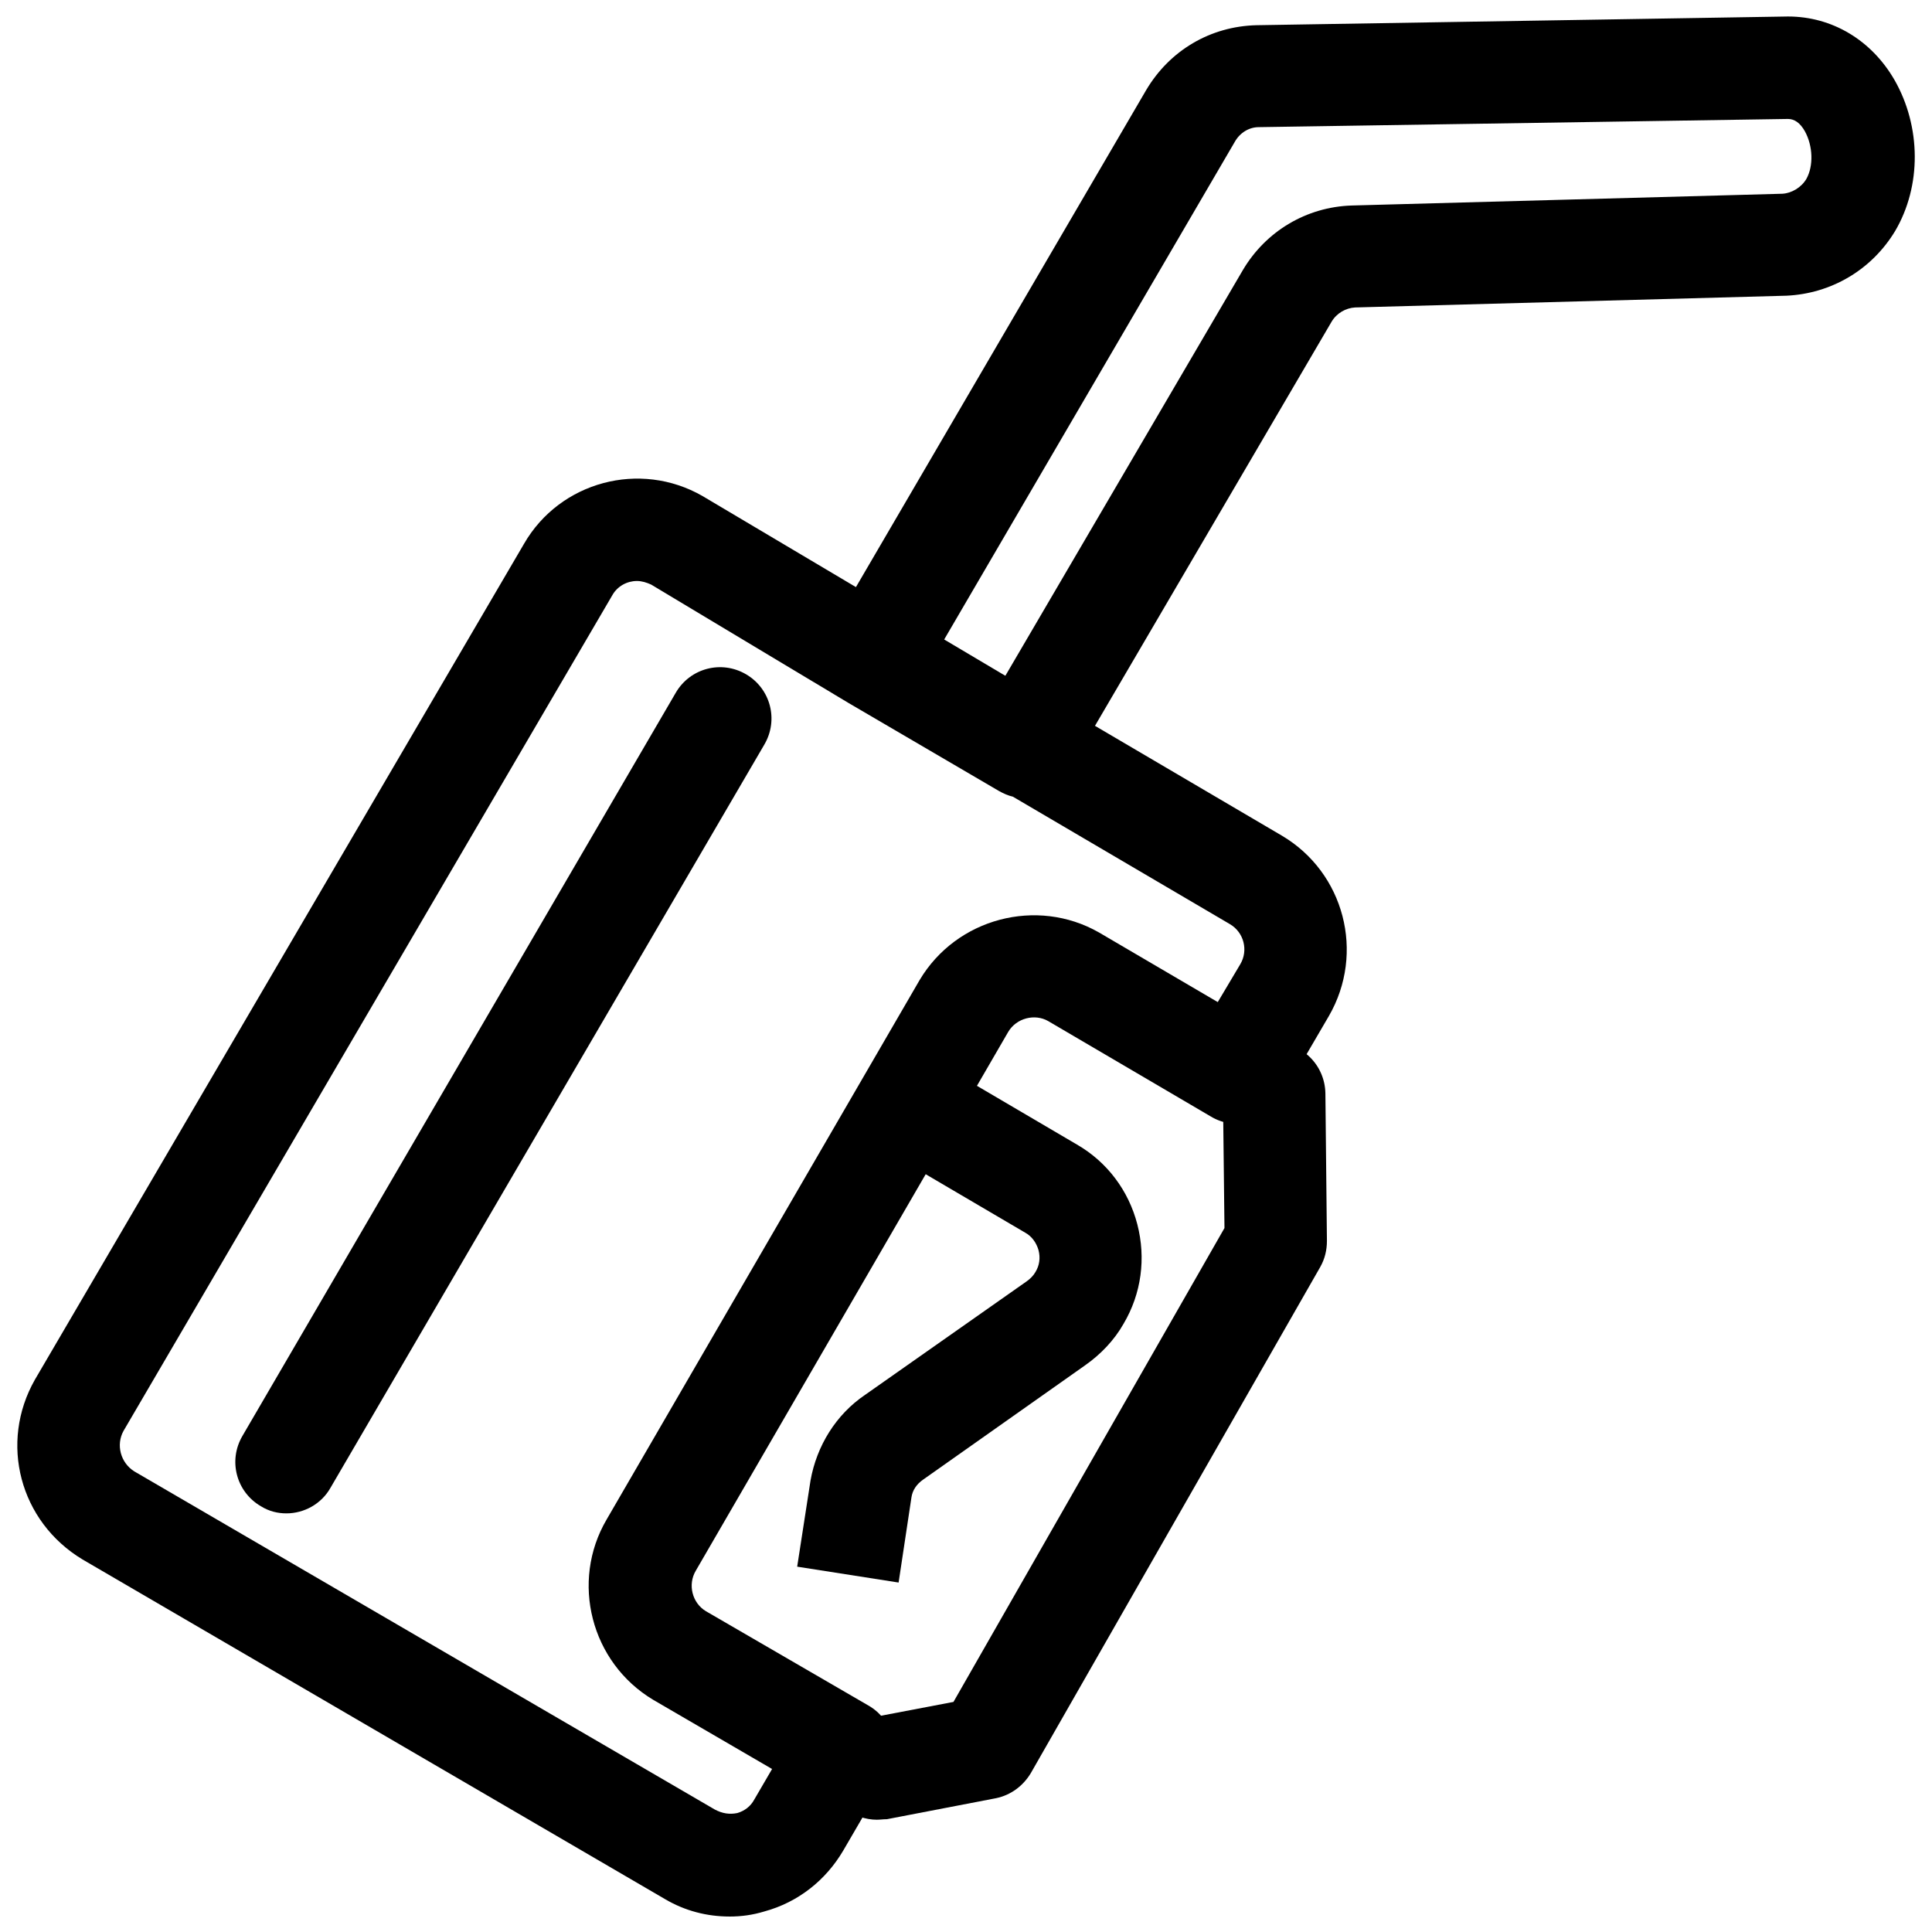 <?xml version="1.0" encoding="UTF-8"?>
<!-- Uploaded to: ICON Repo, www.svgrepo.com, Generator: ICON Repo Mixer Tools -->
<svg width="800px" height="800px" version="1.1" viewBox="144 144 512 512" xmlns="http://www.w3.org/2000/svg">
 <defs>
  <clipPath id="b">
   <path d="m148.09 270h352.91v381.9h-352.91z"/>
  </clipPath>
  <clipPath id="a">
   <path d="m363 148.09h288.9v200.91h-288.9z"/>
  </clipPath>
 </defs>
 <g clip-path="url(#b)">
  <path d="m337.34 651.9c-5.973 0-11.812-1.492-17.105-4.617l-154.36-90.008c-16.699-10.047-22.129-30.953-12.625-47.652l129.65-221.56c9.504-16.426 30.684-22.129 47.246-12.625l88.516 52.539c1.359 0.273 2.578 0.816 3.801 1.492l61.227 35.977c16.562 9.773 22.129 31.09 12.488 47.789l-12.762 21.859c-1.766 3.121-4.75 5.43-8.281 6.246-3.531 0.949-7.195 0.406-10.316-1.492l-43.035-25.25c-3.531-2.035-8.418-0.816-10.59 2.852l-82.812 142.82c-2.172 3.664-0.949 8.555 2.715 10.727l43.035 24.98c3.121 1.766 5.43 4.75 6.246 8.281 0.949 3.531 0.406 7.195-1.359 10.316l-11.539 19.82c-4.617 7.875-11.945 13.711-20.906 16.156-3.125 0.945-6.109 1.352-9.234 1.352zm-24.57-353.93c-2.578 0-5.16 1.359-6.516 3.801l-129.52 221.43c-2.035 3.664-0.816 8.418 2.852 10.727l153.82 89.602c2.035 1.086 3.938 1.359 5.973 0.949 1.902-0.543 3.531-1.766 4.481-3.531l4.75-8.145-31.496-18.328c-16.562-9.91-21.992-31.359-12.355-47.789l82.949-142.96c9.773-16.426 31.09-21.992 47.516-12.625l31.496 18.465 5.973-10.047c2.172-3.664 0.949-8.418-2.715-10.59l-57.562-33.805c-1.223-0.273-2.445-0.816-3.664-1.492l-39.914-23.352-52.27-31.359c-1.215-0.543-2.438-0.953-3.793-0.953z"/>
 </g>
 <g clip-path="url(#a)">
  <path d="m427.08 348.48-23.488-13.711 69.781-119.2c6.109-10.316 16.836-16.699 28.781-17.105l114.18-3.121c2.445-0.137 5.023-1.629 6.379-3.938 1.902-3.394 1.766-8.688-0.406-12.625-1.223-2.172-2.715-3.258-4.481-3.258l-140.24 2.172c-2.578 0-5.023 1.492-6.379 3.938l-84.035 143.91-23.488-13.711 84.035-143.91c6.246-10.59 17.105-16.969 29.324-17.242l140.79-2.309c11.676 0 22.129 6.246 28.238 16.836 7.059 12.355 7.195 28.102 0.137 40.051-6.246 10.316-16.969 16.562-28.781 17.105l-114.31 3.117c-2.445 0.137-4.887 1.492-6.246 3.801z"/>
 </g>
 <path d="m382.14 563.39-26.879-4.207 3.531-22.809c1.629-9.23 6.789-17.512 14.391-22.672l42.902-30.141c0.949-0.68 1.766-1.492 2.309-2.445 1.086-1.766 1.359-3.801 0.816-5.836-0.543-1.902-1.766-3.664-3.531-4.617l-42.766-25.117 13.711-23.352 42.766 25.117c8.012 4.617 13.711 12.219 16.02 21.18 2.309 8.961 1.086 18.328-3.664 26.336-2.445 4.344-6.109 8.145-10.184 10.996l-42.902 30.273c-1.766 1.223-2.852 2.852-3.121 4.75z"/>
 <path d="m376.45 626.25c-6.379 0-12.082-4.481-13.305-10.996-1.359-7.332 3.394-14.527 10.727-15.883l22.809-4.344 71.816-125.58-0.406-35.434c-0.137-7.469 5.973-13.574 13.441-13.711h0.137c7.469 0 13.441 5.973 13.574 13.441l0.406 39.098c0 2.445-0.543 4.75-1.766 6.922l-76.703 134.13c-2.035 3.394-5.293 5.836-9.23 6.652l-28.918 5.566c-0.953-0.004-1.77 0.133-2.582 0.133z"/>
 <path d="m219.91 545.06c-2.309 0-4.617-0.543-6.789-1.902-6.516-3.801-8.688-12.082-4.887-18.598l114.86-196.99c3.801-6.516 12.082-8.688 18.598-4.887 6.516 3.801 8.688 12.082 4.887 18.598l-114.99 196.99c-2.441 4.348-7.059 6.789-11.676 6.789z"/>
</svg>